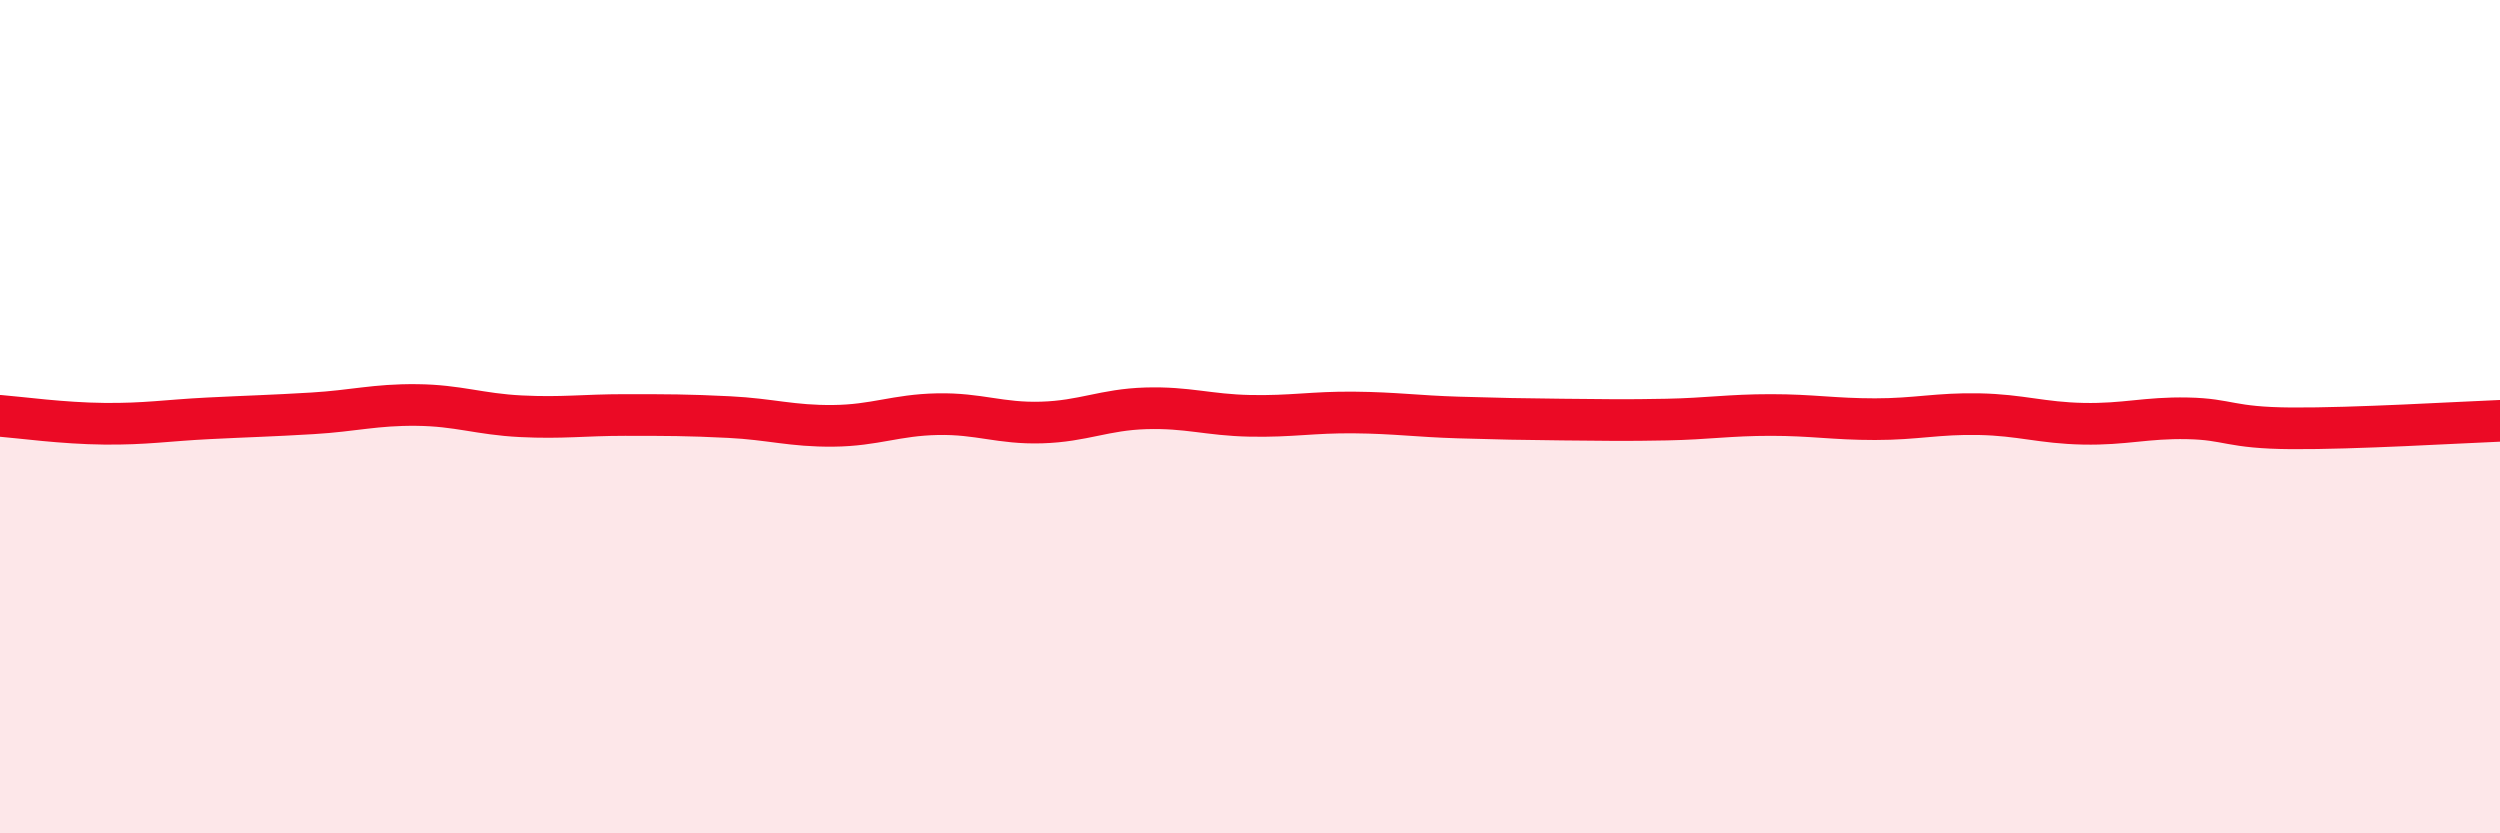 
    <svg width="60" height="20" viewBox="0 0 60 20" xmlns="http://www.w3.org/2000/svg">
      <path
        d="M 0,9.98 C 0.5,10.02 1.5,10.16 2.5,10.17 C 3.5,10.18 4,10.09 5,10.04 C 6,9.99 6.5,9.98 7.5,9.92 C 8.5,9.86 9,9.71 10,9.72 C 11,9.73 11.5,9.94 12.5,9.99 C 13.5,10.04 14,9.96 15,9.96 C 16,9.96 16.5,9.96 17.5,10.01 C 18.5,10.06 19,10.23 20,10.22 C 21,10.21 21.5,9.96 22.5,9.94 C 23.5,9.92 24,10.17 25,10.14 C 26,10.11 26.5,9.83 27.5,9.8 C 28.5,9.77 29,9.96 30,9.98 C 31,10 31.5,9.89 32.5,9.9 C 33.5,9.91 34,9.99 35,10.02 C 36,10.05 36.5,10.06 37.5,10.07 C 38.5,10.08 39,10.09 40,10.07 C 41,10.05 41.5,9.96 42.5,9.96 C 43.5,9.96 44,10.06 45,10.06 C 46,10.06 46.5,9.92 47.5,9.94 C 48.5,9.96 49,10.15 50,10.17 C 51,10.19 51.5,10.02 52.5,10.04 C 53.5,10.06 53.5,10.27 55,10.28 C 56.5,10.29 59,10.14 60,10.1L60 20L0 20Z"
        fill="#EB0A25"
        opacity="0.1"
        stroke-linecap="round"
        stroke-linejoin="round"
      />
      <path
        d="M 0,9.98 C 0.5,10.02 1.5,10.16 2.5,10.17 C 3.5,10.18 4,10.09 5,10.04 C 6,9.99 6.5,9.98 7.5,9.92 C 8.5,9.86 9,9.71 10,9.72 C 11,9.73 11.5,9.94 12.5,9.99 C 13.5,10.04 14,9.96 15,9.96 C 16,9.96 16.5,9.96 17.5,10.01 C 18.5,10.06 19,10.23 20,10.22 C 21,10.21 21.5,9.96 22.5,9.94 C 23.5,9.92 24,10.17 25,10.14 C 26,10.11 26.5,9.83 27.5,9.8 C 28.5,9.77 29,9.96 30,9.98 C 31,10 31.5,9.89 32.5,9.9 C 33.5,9.91 34,9.99 35,10.02 C 36,10.05 36.5,10.06 37.5,10.07 C 38.5,10.08 39,10.09 40,10.07 C 41,10.05 41.5,9.96 42.5,9.96 C 43.5,9.96 44,10.06 45,10.06 C 46,10.06 46.5,9.92 47.5,9.94 C 48.5,9.96 49,10.15 50,10.17 C 51,10.19 51.5,10.02 52.5,10.04 C 53.5,10.06 53.5,10.27 55,10.28 C 56.5,10.29 59,10.14 60,10.1"
        stroke="#EB0A25"
        stroke-width="1"
        fill="none"
        stroke-linecap="round"
        stroke-linejoin="round"
      />
    </svg>
  